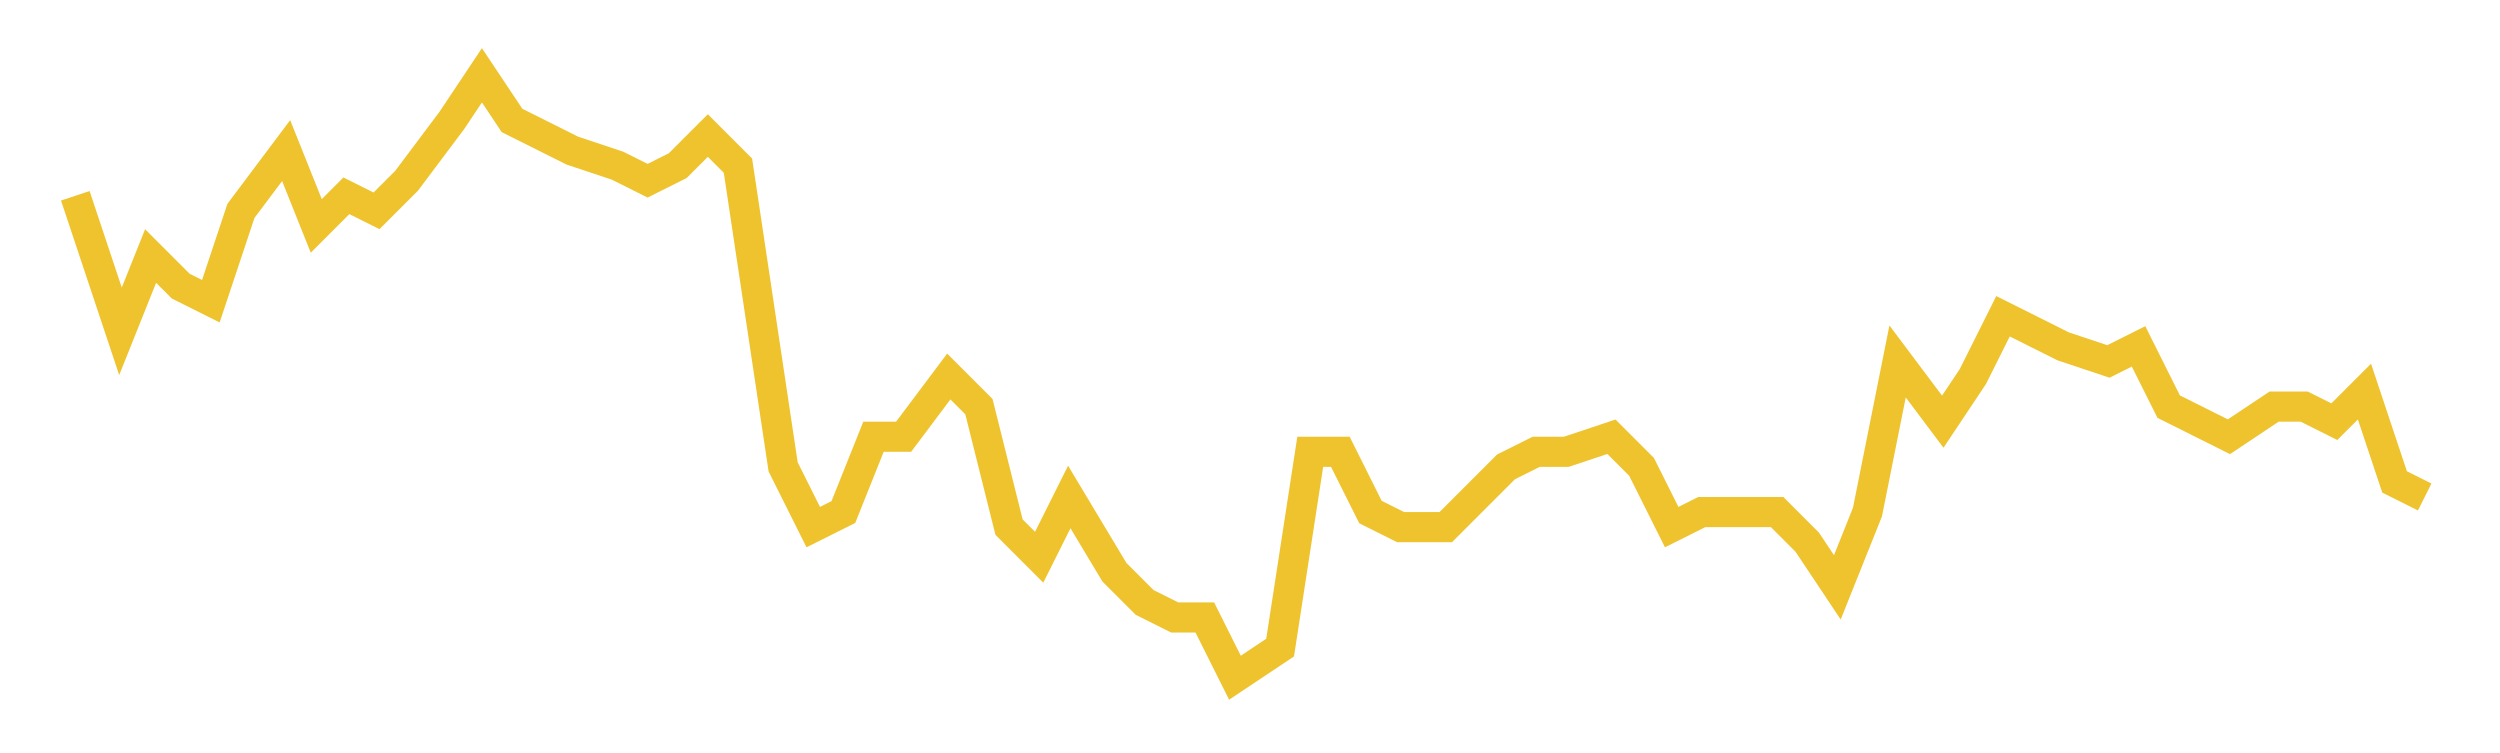 <svg xmlns="http://www.w3.org/2000/svg" xmlns:xlink="http://www.w3.org/1999/xlink" width="166" height="50">\n<path  d="M 5 5
L 161 5
L 161 45
L 5 45
L 5 5" style="stroke-width:0;stroke:rgba(0,0,0,0.0);fill:rgba(0,0,0,0.0)"/><path  d="M 5 13
L 8 22
L 10 17
L 12 19
L 14 20
L 16 14
L 19 10
L 21 15
L 23 13
L 25 14
L 27 12
L 30 8
L 32 5
L 34 8
L 36 9
L 38 10
L 41 11
L 43 12
L 45 11
L 47 9
L 49 11
L 52 31
L 54 35
L 56 34
L 58 29
L 60 29
L 63 25
L 65 27
L 67 35
L 69 37
L 71 33
L 74 38
L 76 40
L 78 41
L 80 41
L 82 45
L 85 43
L 87 30
L 89 30
L 91 34
L 93 35
L 96 35
L 98 33
L 100 31
L 102 30
L 104 30
L 107 29
L 109 31
L 111 35
L 113 34
L 115 34
L 118 34
L 120 36
L 122 39
L 124 34
L 126 24
L 129 28
L 131 25
L 133 21
L 135 22
L 137 23
L 140 24
L 142 23
L 144 27
L 146 28
L 148 29
L 151 27
L 153 27
L 155 28
L 157 26
L 159 32
L 161 33" style="stroke-width:2;stroke:rgba(238,195,46,1.0);fill:none"/></svg>